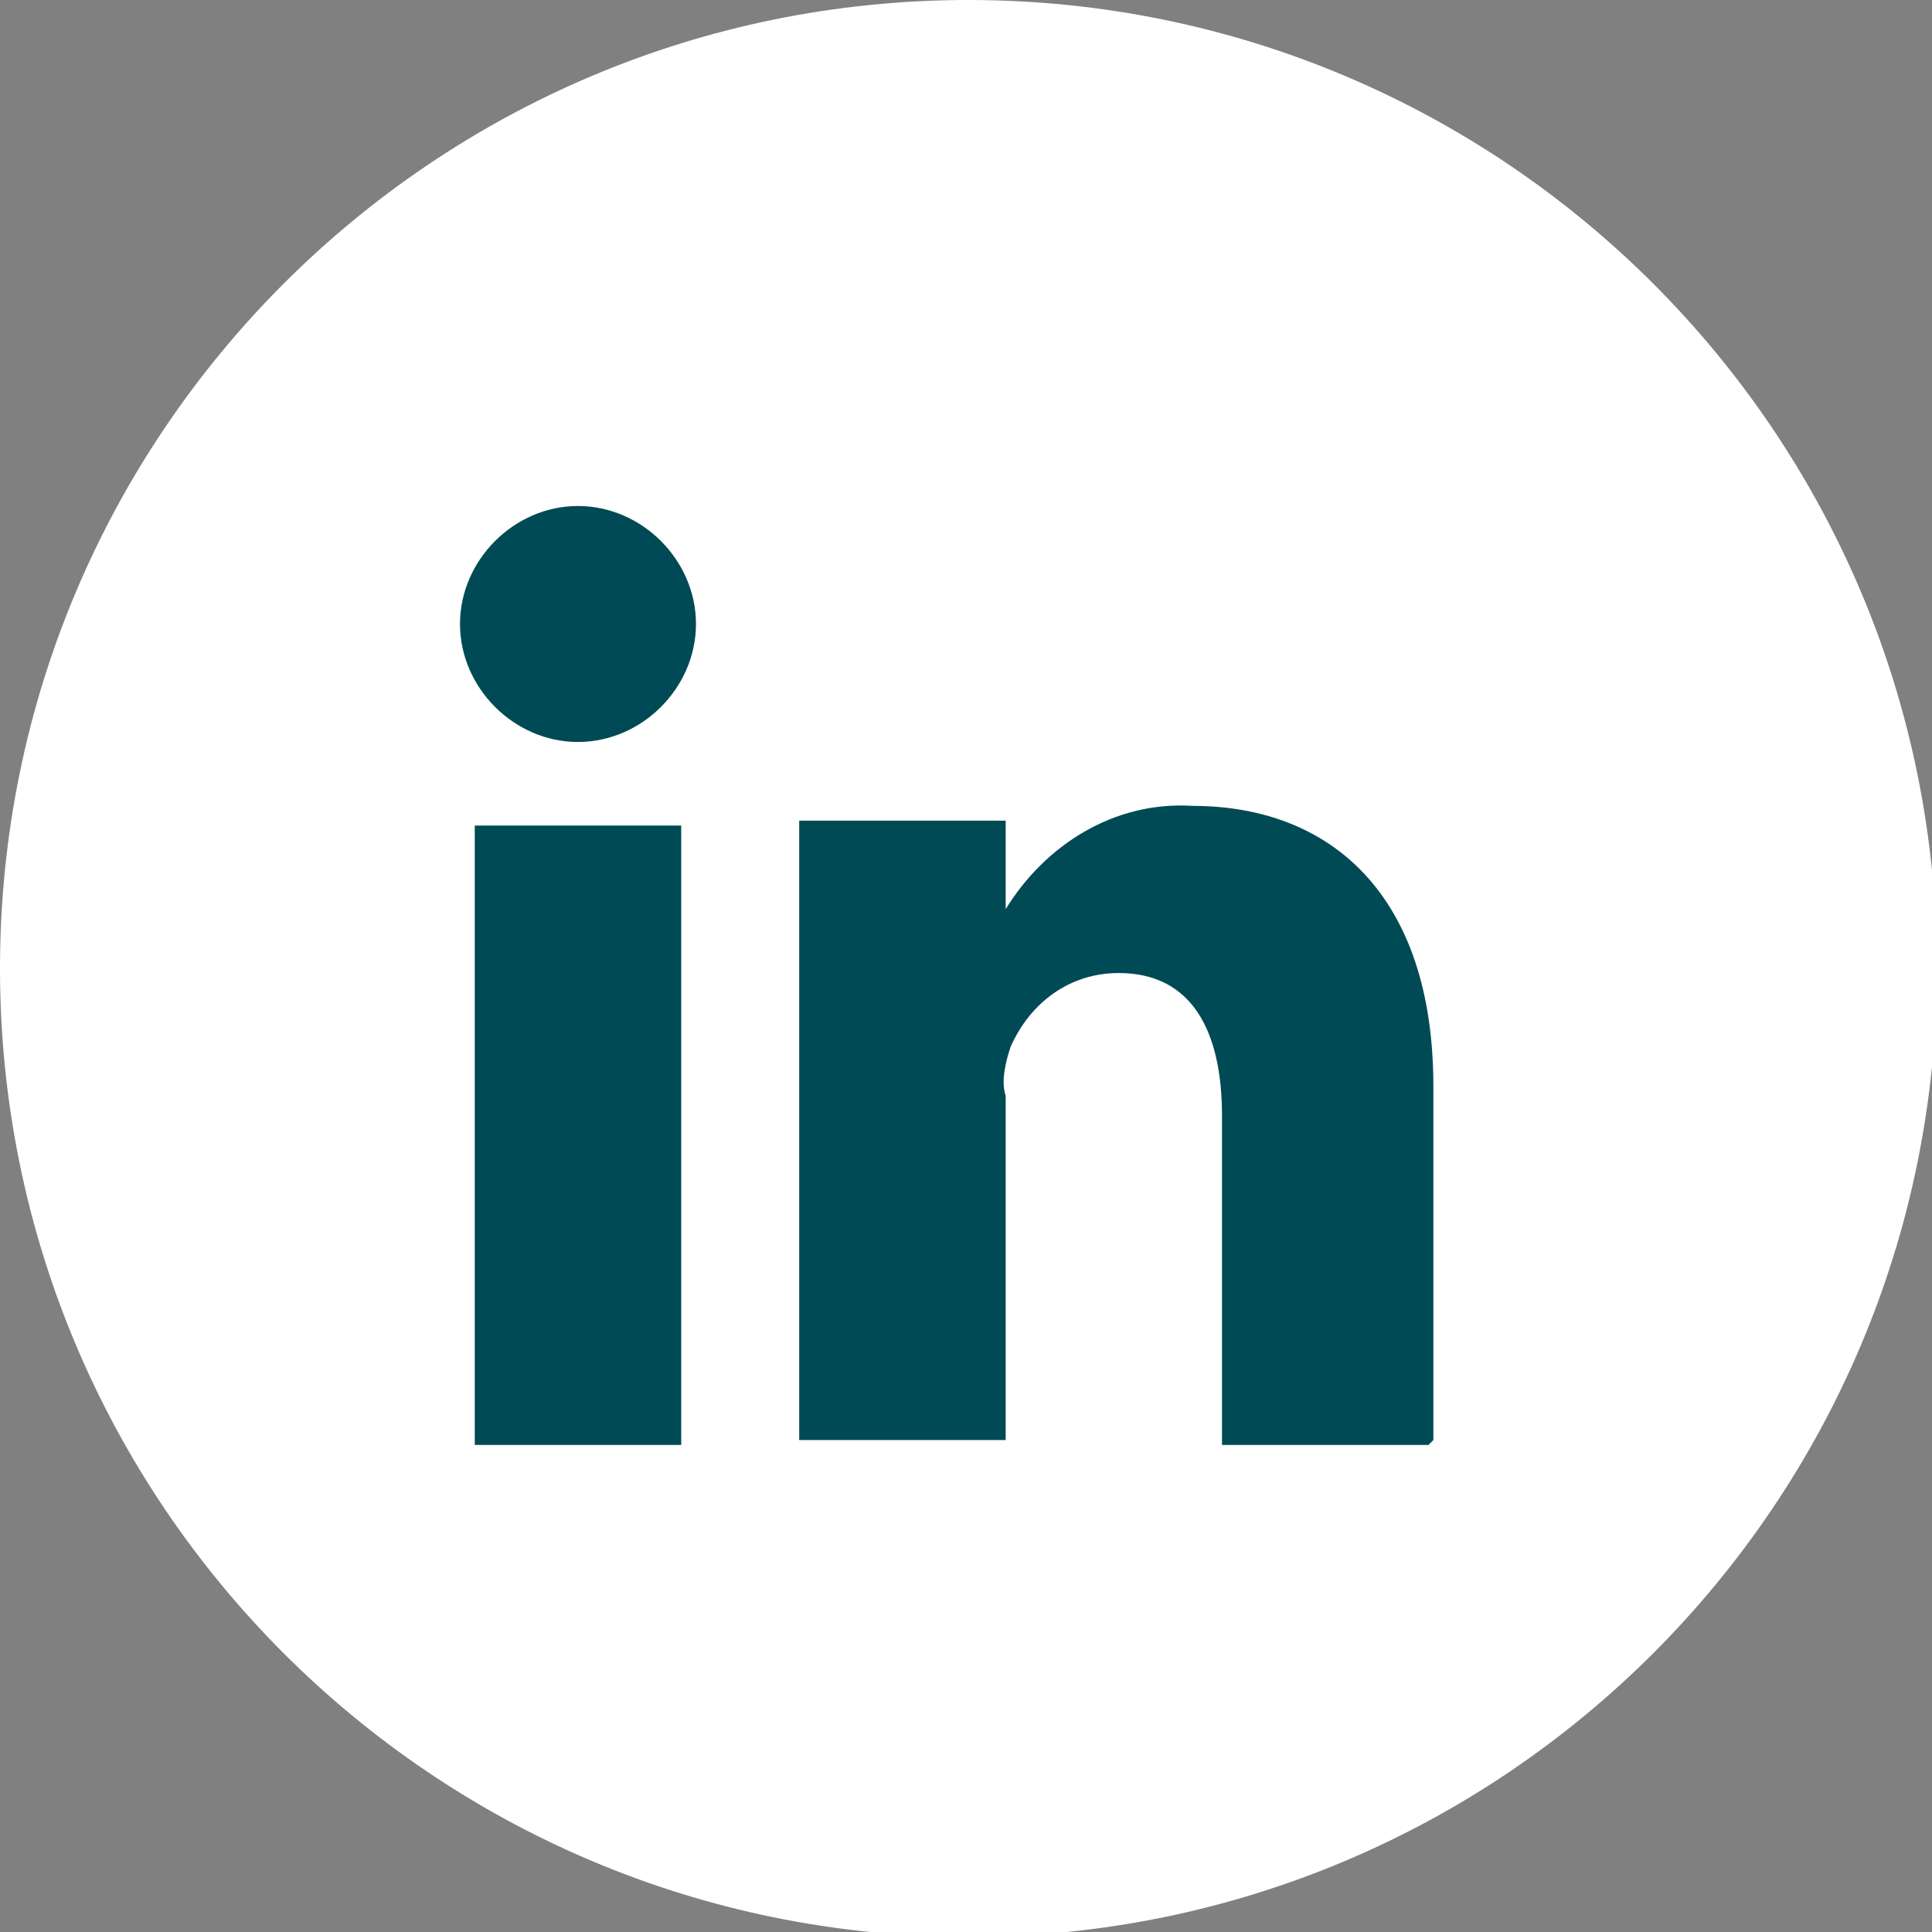 <svg width="42" height="42" viewBox="0 0 42 42" fill="none" xmlns="http://www.w3.org/2000/svg">
<rect x="0" y="0" width="42" height="42" fill="#808080" stroke="none"/>
<g clip-path="url(#clip0_61_1205)">
<path d="M21.053 42.107C32.681 42.107 42.107 32.681 42.107 21.053C42.107 9.426 32.681 0 21.053 0C9.426 0 0 9.426 0 21.053C0 32.681 9.426 42.107 21.053 42.107Z" fill="white"/>
<path d="M14.809 31.412H10.321V17.947H14.809V31.412ZM12.565 16.13C11.176 16.13 10 14.954 10 13.565C10 12.176 11.176 11 12.565 11C13.954 11 15.13 12.176 15.13 13.565C15.13 14.954 13.954 16.13 12.565 16.13ZM31.053 31.412H26.565V24.252C26.565 22.435 25.924 21.153 24.321 21.153C23.252 21.153 22.397 21.794 21.97 22.756C21.863 23.076 21.756 23.504 21.863 23.824V31.305H17.374C17.374 31.305 17.374 19.122 17.374 17.84H21.863V19.763C22.718 18.374 24.214 17.412 25.924 17.519C28.916 17.519 31.16 19.443 31.16 23.611V31.305L31.053 31.412Z" fill="#004A55"/>
</g>
<defs>
<clipPath id="clip0_61_1205">
<rect width="42" height="42" fill="white"/>
</clipPath>
</defs>
</svg>
